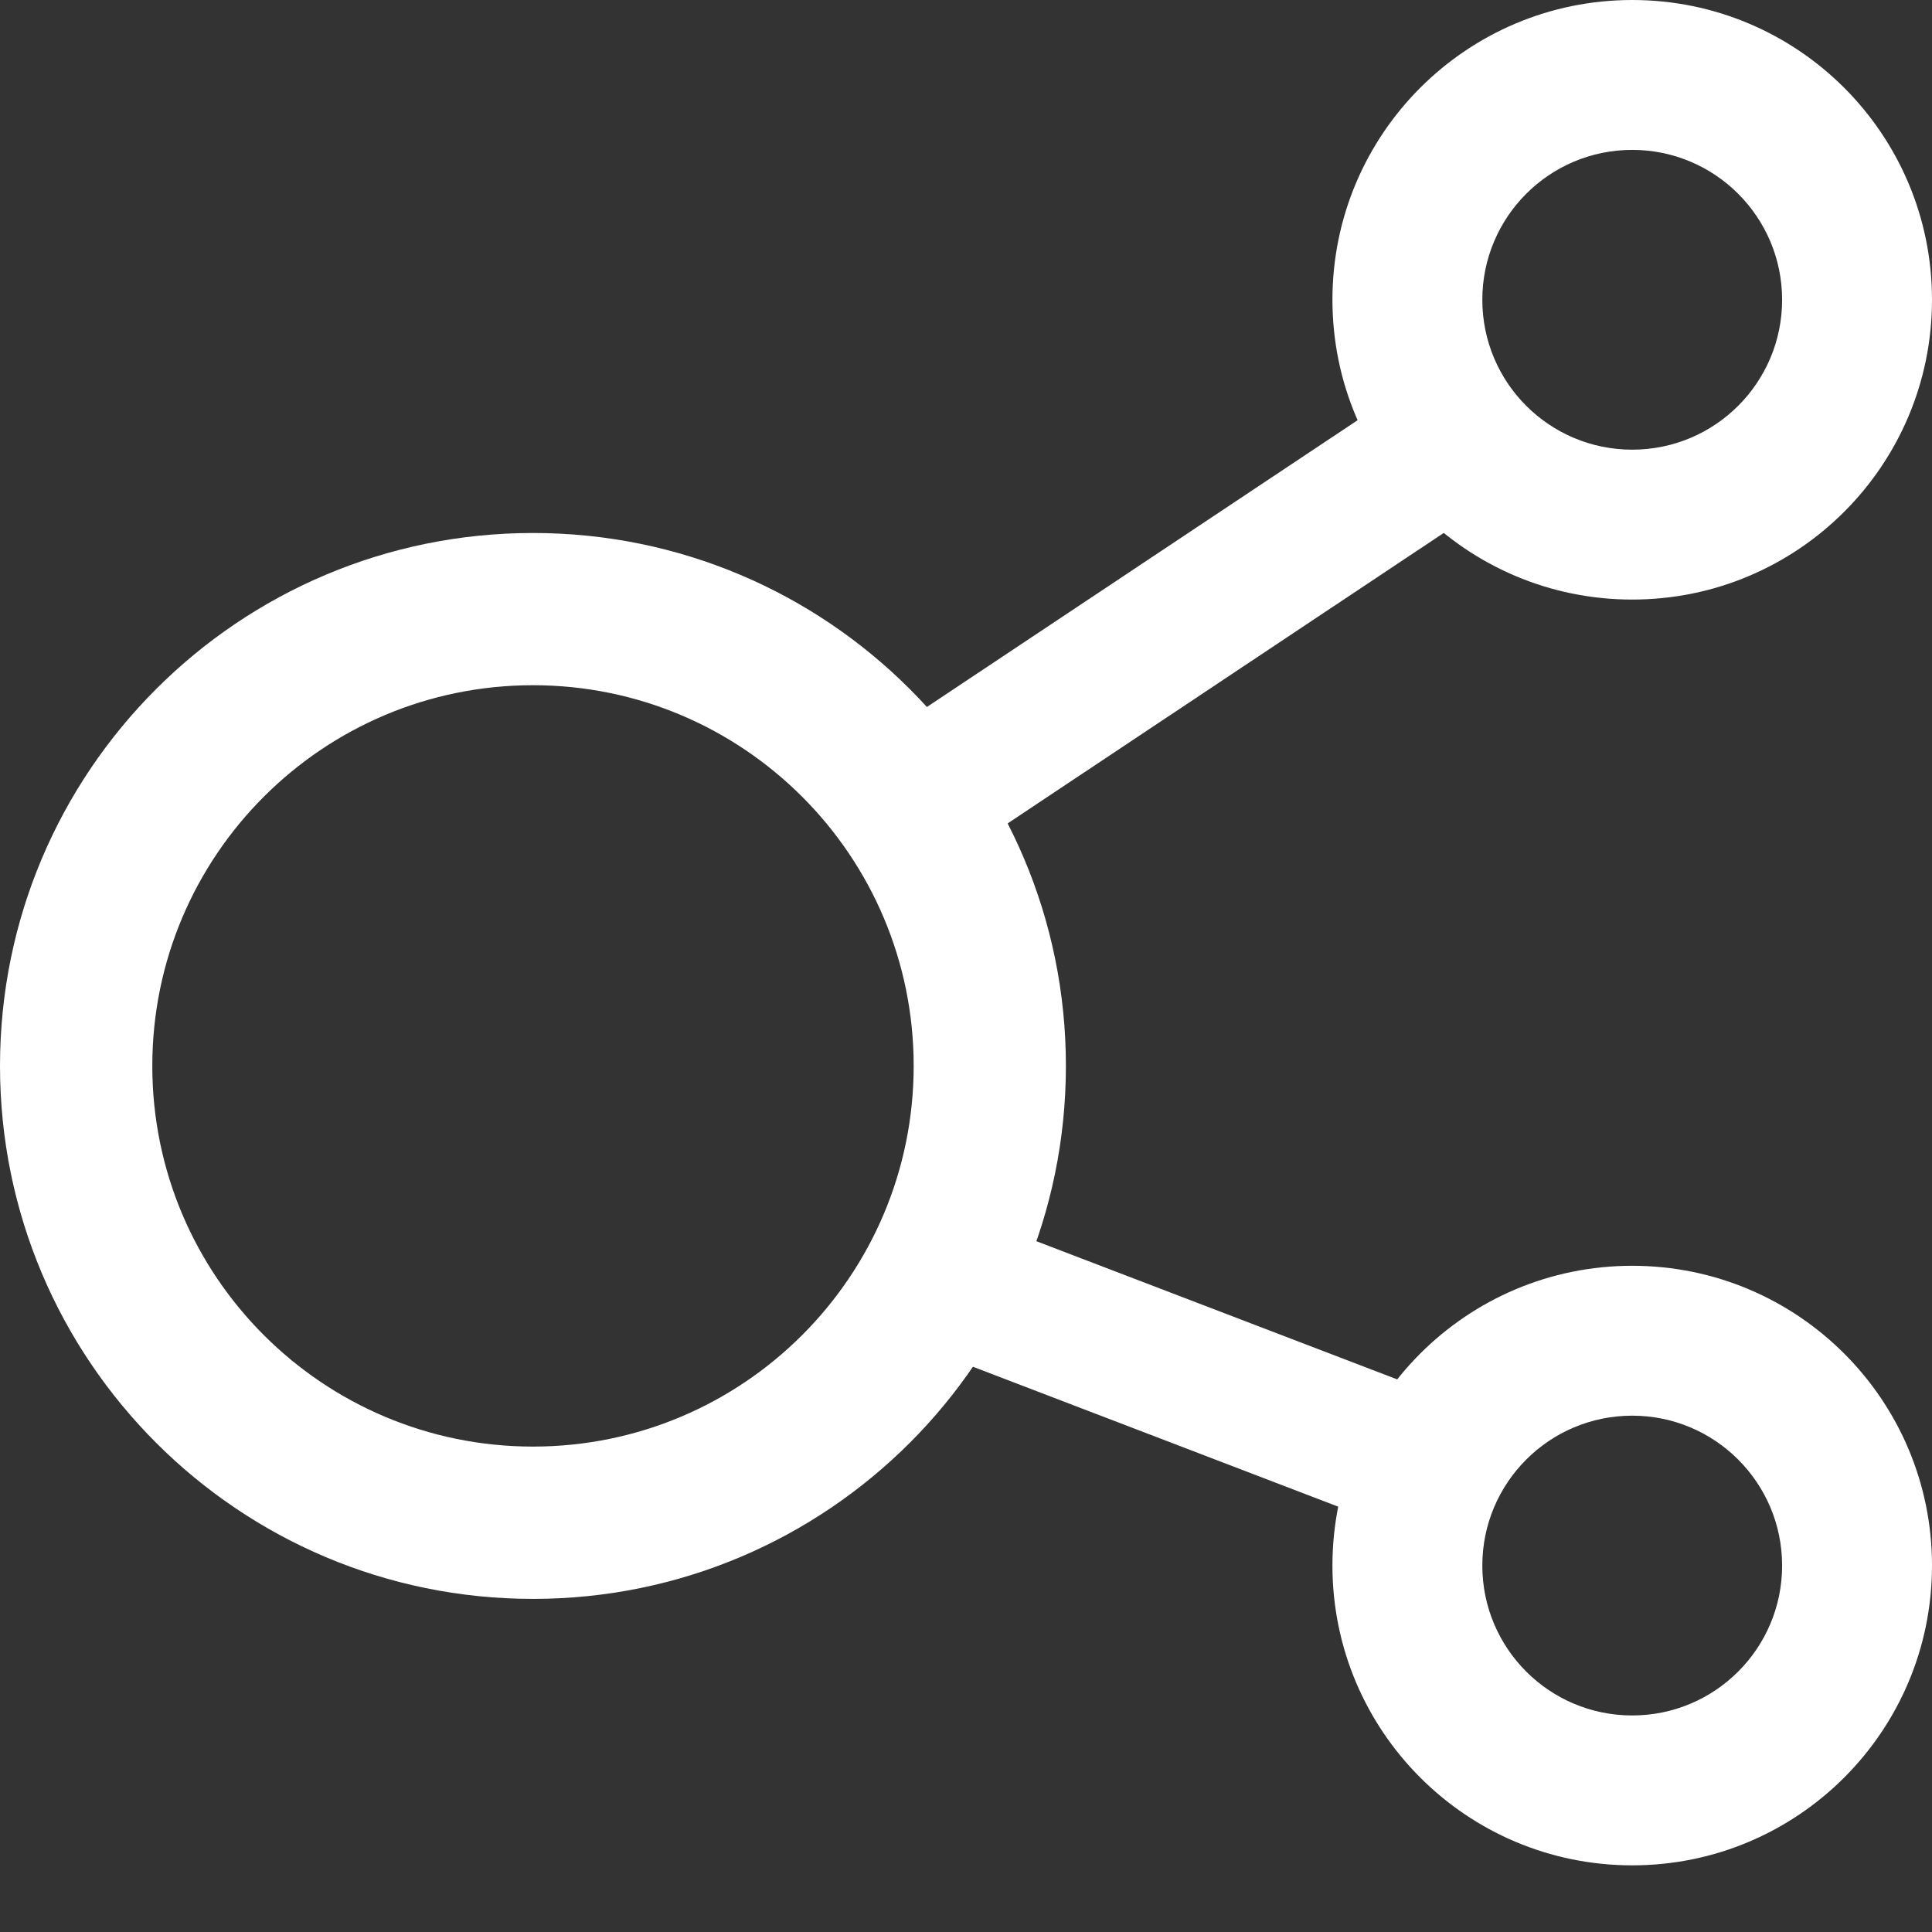 <?xml version="1.0" encoding="UTF-8"?>
<svg width="24px" height="24px" viewBox="0 0 24 24" version="1.1" xmlns="http://www.w3.org/2000/svg" xmlns:xlink="http://www.w3.org/1999/xlink">
    <rect x="0" y="0" width="24" height="24" fill="#333333" stroke="none"/>
    <title>编组 11</title>
    <g id="网页端" stroke="none" stroke-width="1" fill="none" fill-rule="evenodd">
        <g id="首页条目下拉菜单" transform="translate(-1289, -186)" fill="#FFFFFF" fill-rule="nonzero">
            <g id="编组-11" transform="translate(1289, 186)">
                <polygon id="路径" points="11.512 14.897 18.207 17.461 17.453 19.034 10.759 16.47"></polygon>
                <polygon id="路径" points="17.246 4.966 18.207 6.439 11.721 10.759 10.759 9.285"></polygon>
                <path d="M6.621,6.621 C2.964,6.621 0,9.585 0,13.241 C0,16.898 2.964,19.862 6.621,19.862 C10.277,19.862 13.241,16.898 13.241,13.241 C13.241,9.585 10.277,6.621 6.621,6.621 L6.621,6.621 Z M6.621,8.512 C9.232,8.512 11.35,10.63 11.35,13.241 C11.35,15.853 9.232,17.97 6.621,17.97 C4.009,17.97 1.892,15.853 1.892,13.241 C1.892,10.63 4.009,8.512 6.621,8.512 L6.621,8.512 Z" id="形状"></path>
                <path d="M20.276,0 C18.219,0 16.552,1.667 16.552,3.724 C16.552,5.781 18.219,7.448 20.276,7.448 C22.333,7.448 24,5.781 24,3.724 C24,1.667 22.333,0 20.276,0 Z M20.276,1.862 C21.304,1.862 22.138,2.696 22.138,3.724 C22.138,4.753 21.304,5.586 20.276,5.586 C19.247,5.586 18.414,4.753 18.414,3.724 C18.414,2.696 19.247,1.862 20.276,1.862 Z" id="形状"></path>
                <path d="M20.276,15.724 C18.219,15.724 16.552,17.391 16.552,19.448 C16.552,21.505 18.219,23.172 20.276,23.172 C22.333,23.172 24,21.505 24,19.448 C24,17.391 22.333,15.724 20.276,15.724 Z M20.276,17.586 C21.304,17.586 22.138,18.42 22.138,19.448 C22.138,20.477 21.304,21.31 20.276,21.31 C19.247,21.31 18.414,20.477 18.414,19.448 C18.414,18.42 19.247,17.586 20.276,17.586 Z" id="形状"></path>
            </g>
        </g>
    </g>
</svg>